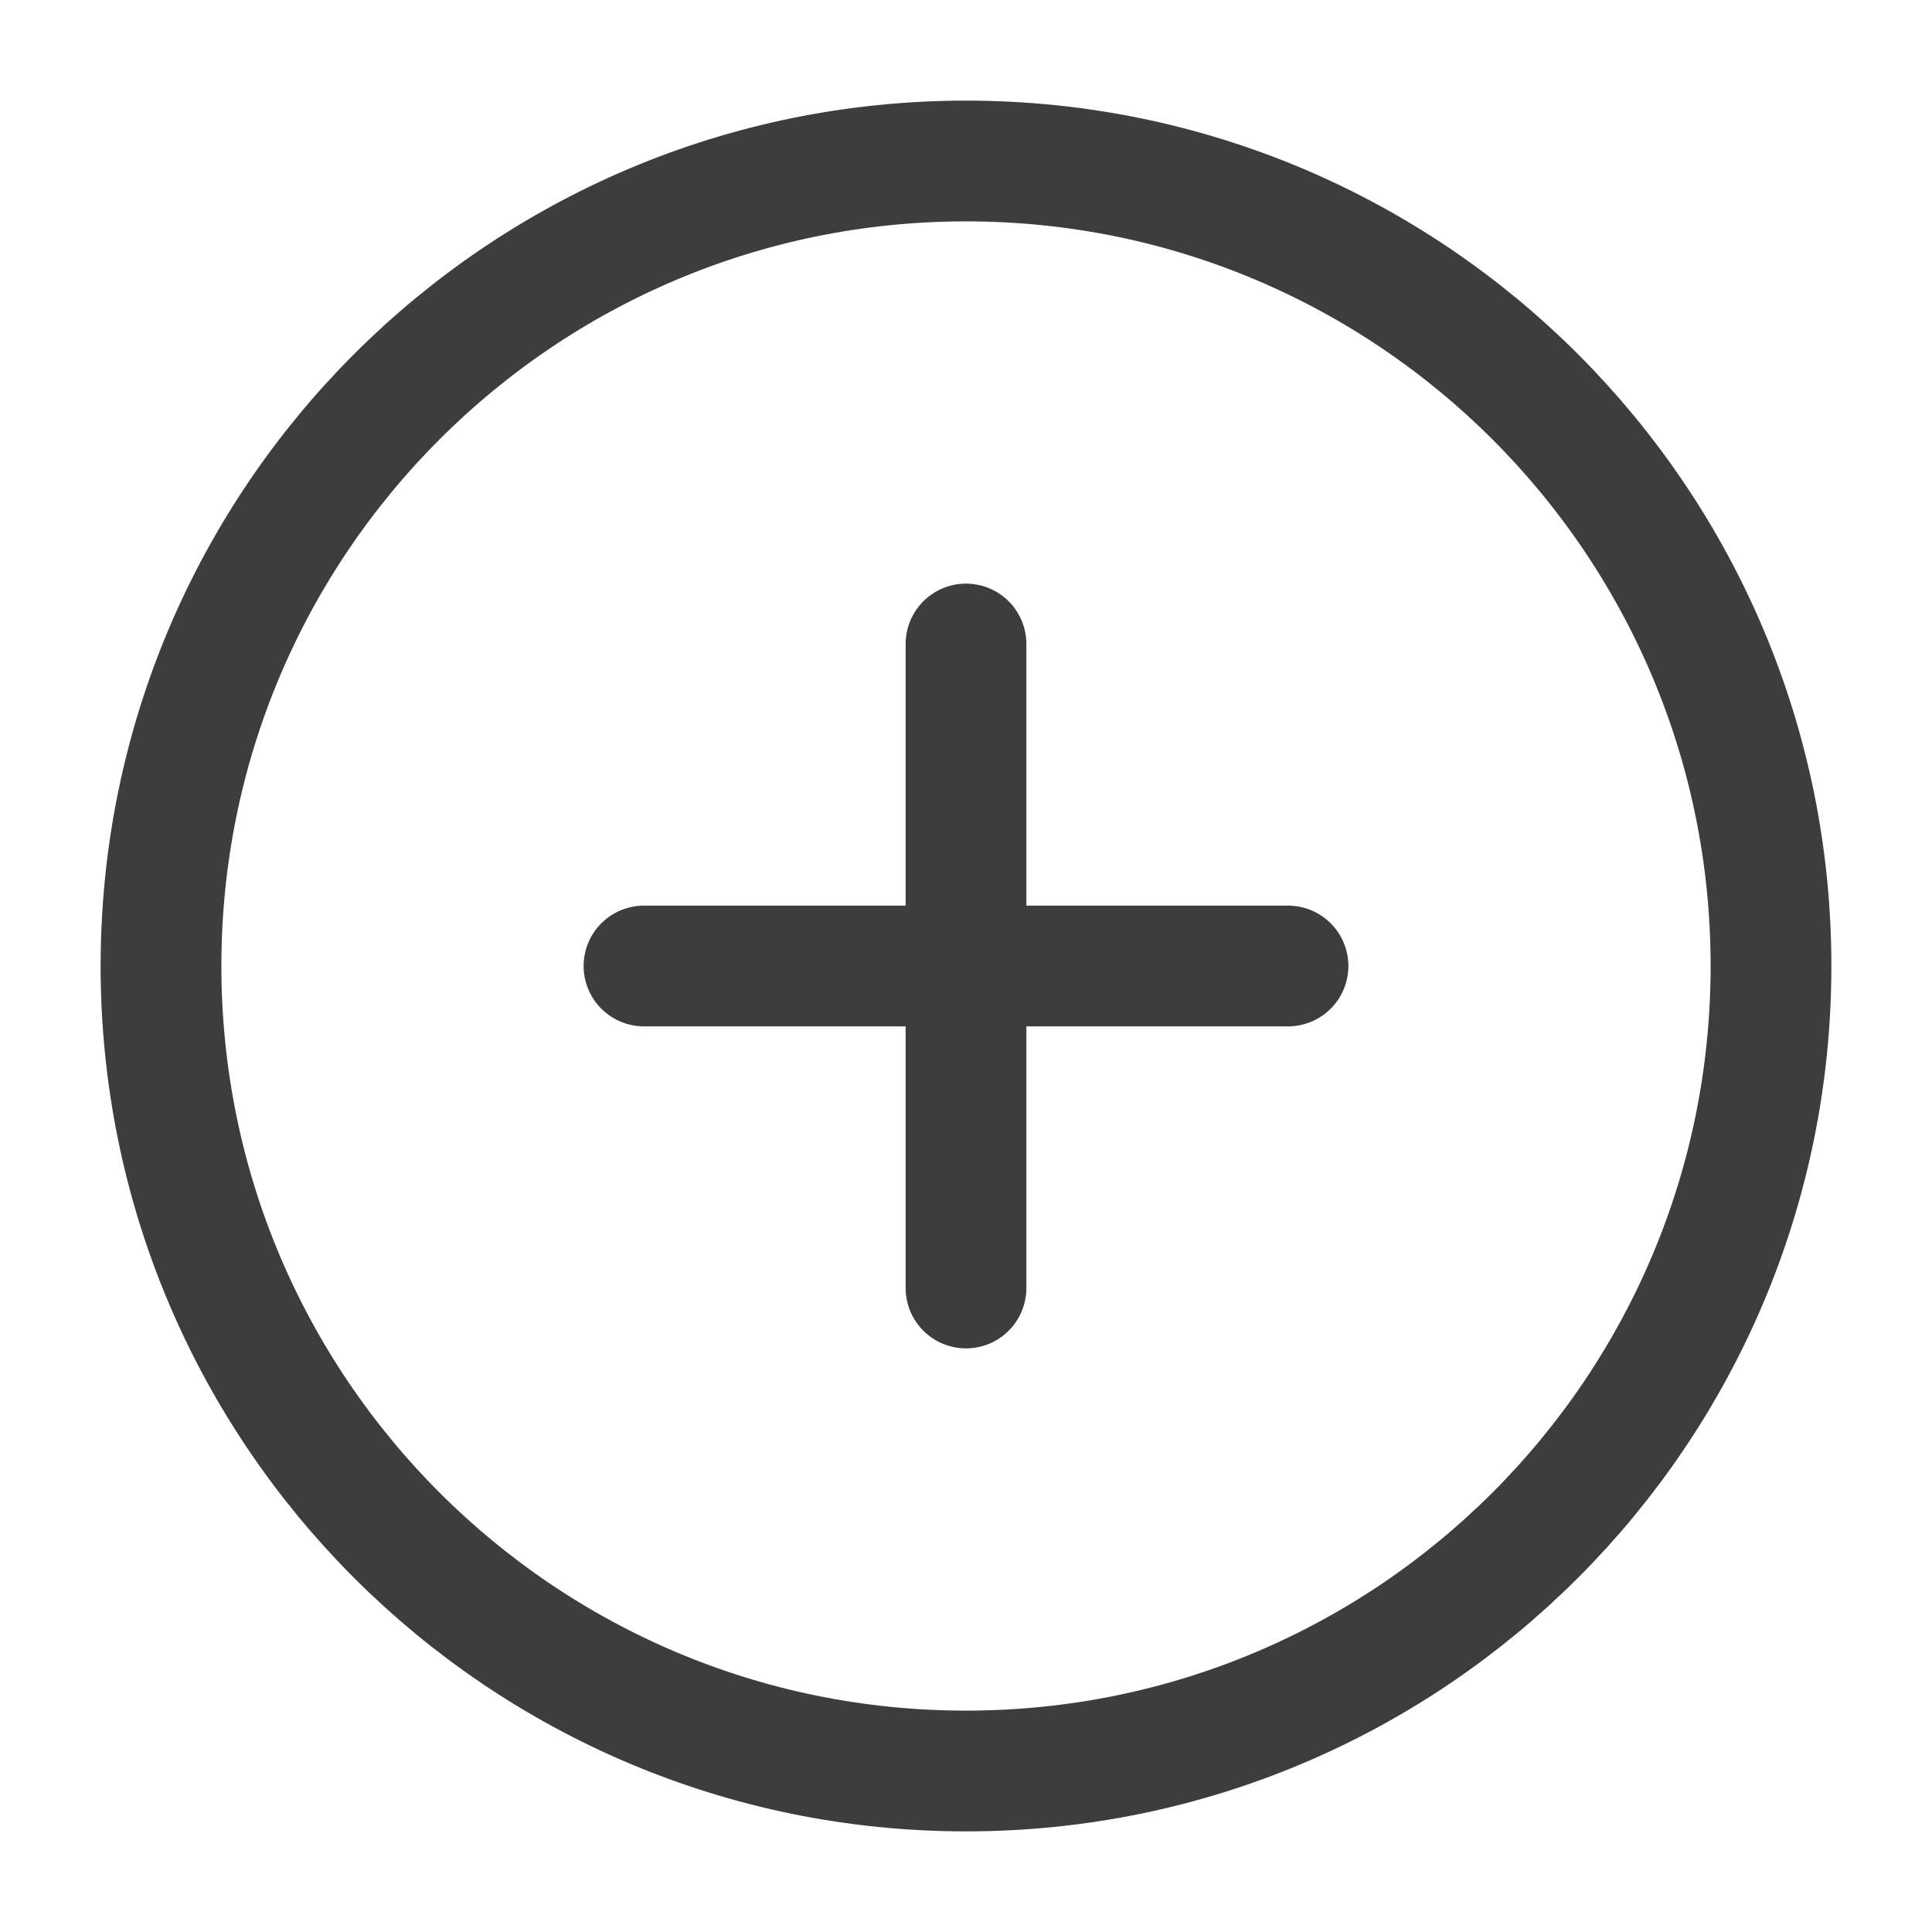 <svg width="24" height="24" viewBox="0 0 24 24" fill="none" xmlns="http://www.w3.org/2000/svg">
<path d="M22 12C22 17.523 17.523 22 12 22C6.477 22 2 17.523 2 12C2 6.477 6.477 2 12 2C17.523 2 22 6.477 22 12Z" stroke="#3D3D3D" stroke-width="1.5"/>
<path d="M12 16V8" stroke="#3D3D3D" stroke-width="1.5" stroke-linecap="round"/>
<path d="M8 12H16" stroke="#3D3D3D" stroke-width="1.5" stroke-linecap="round"/>
</svg>
